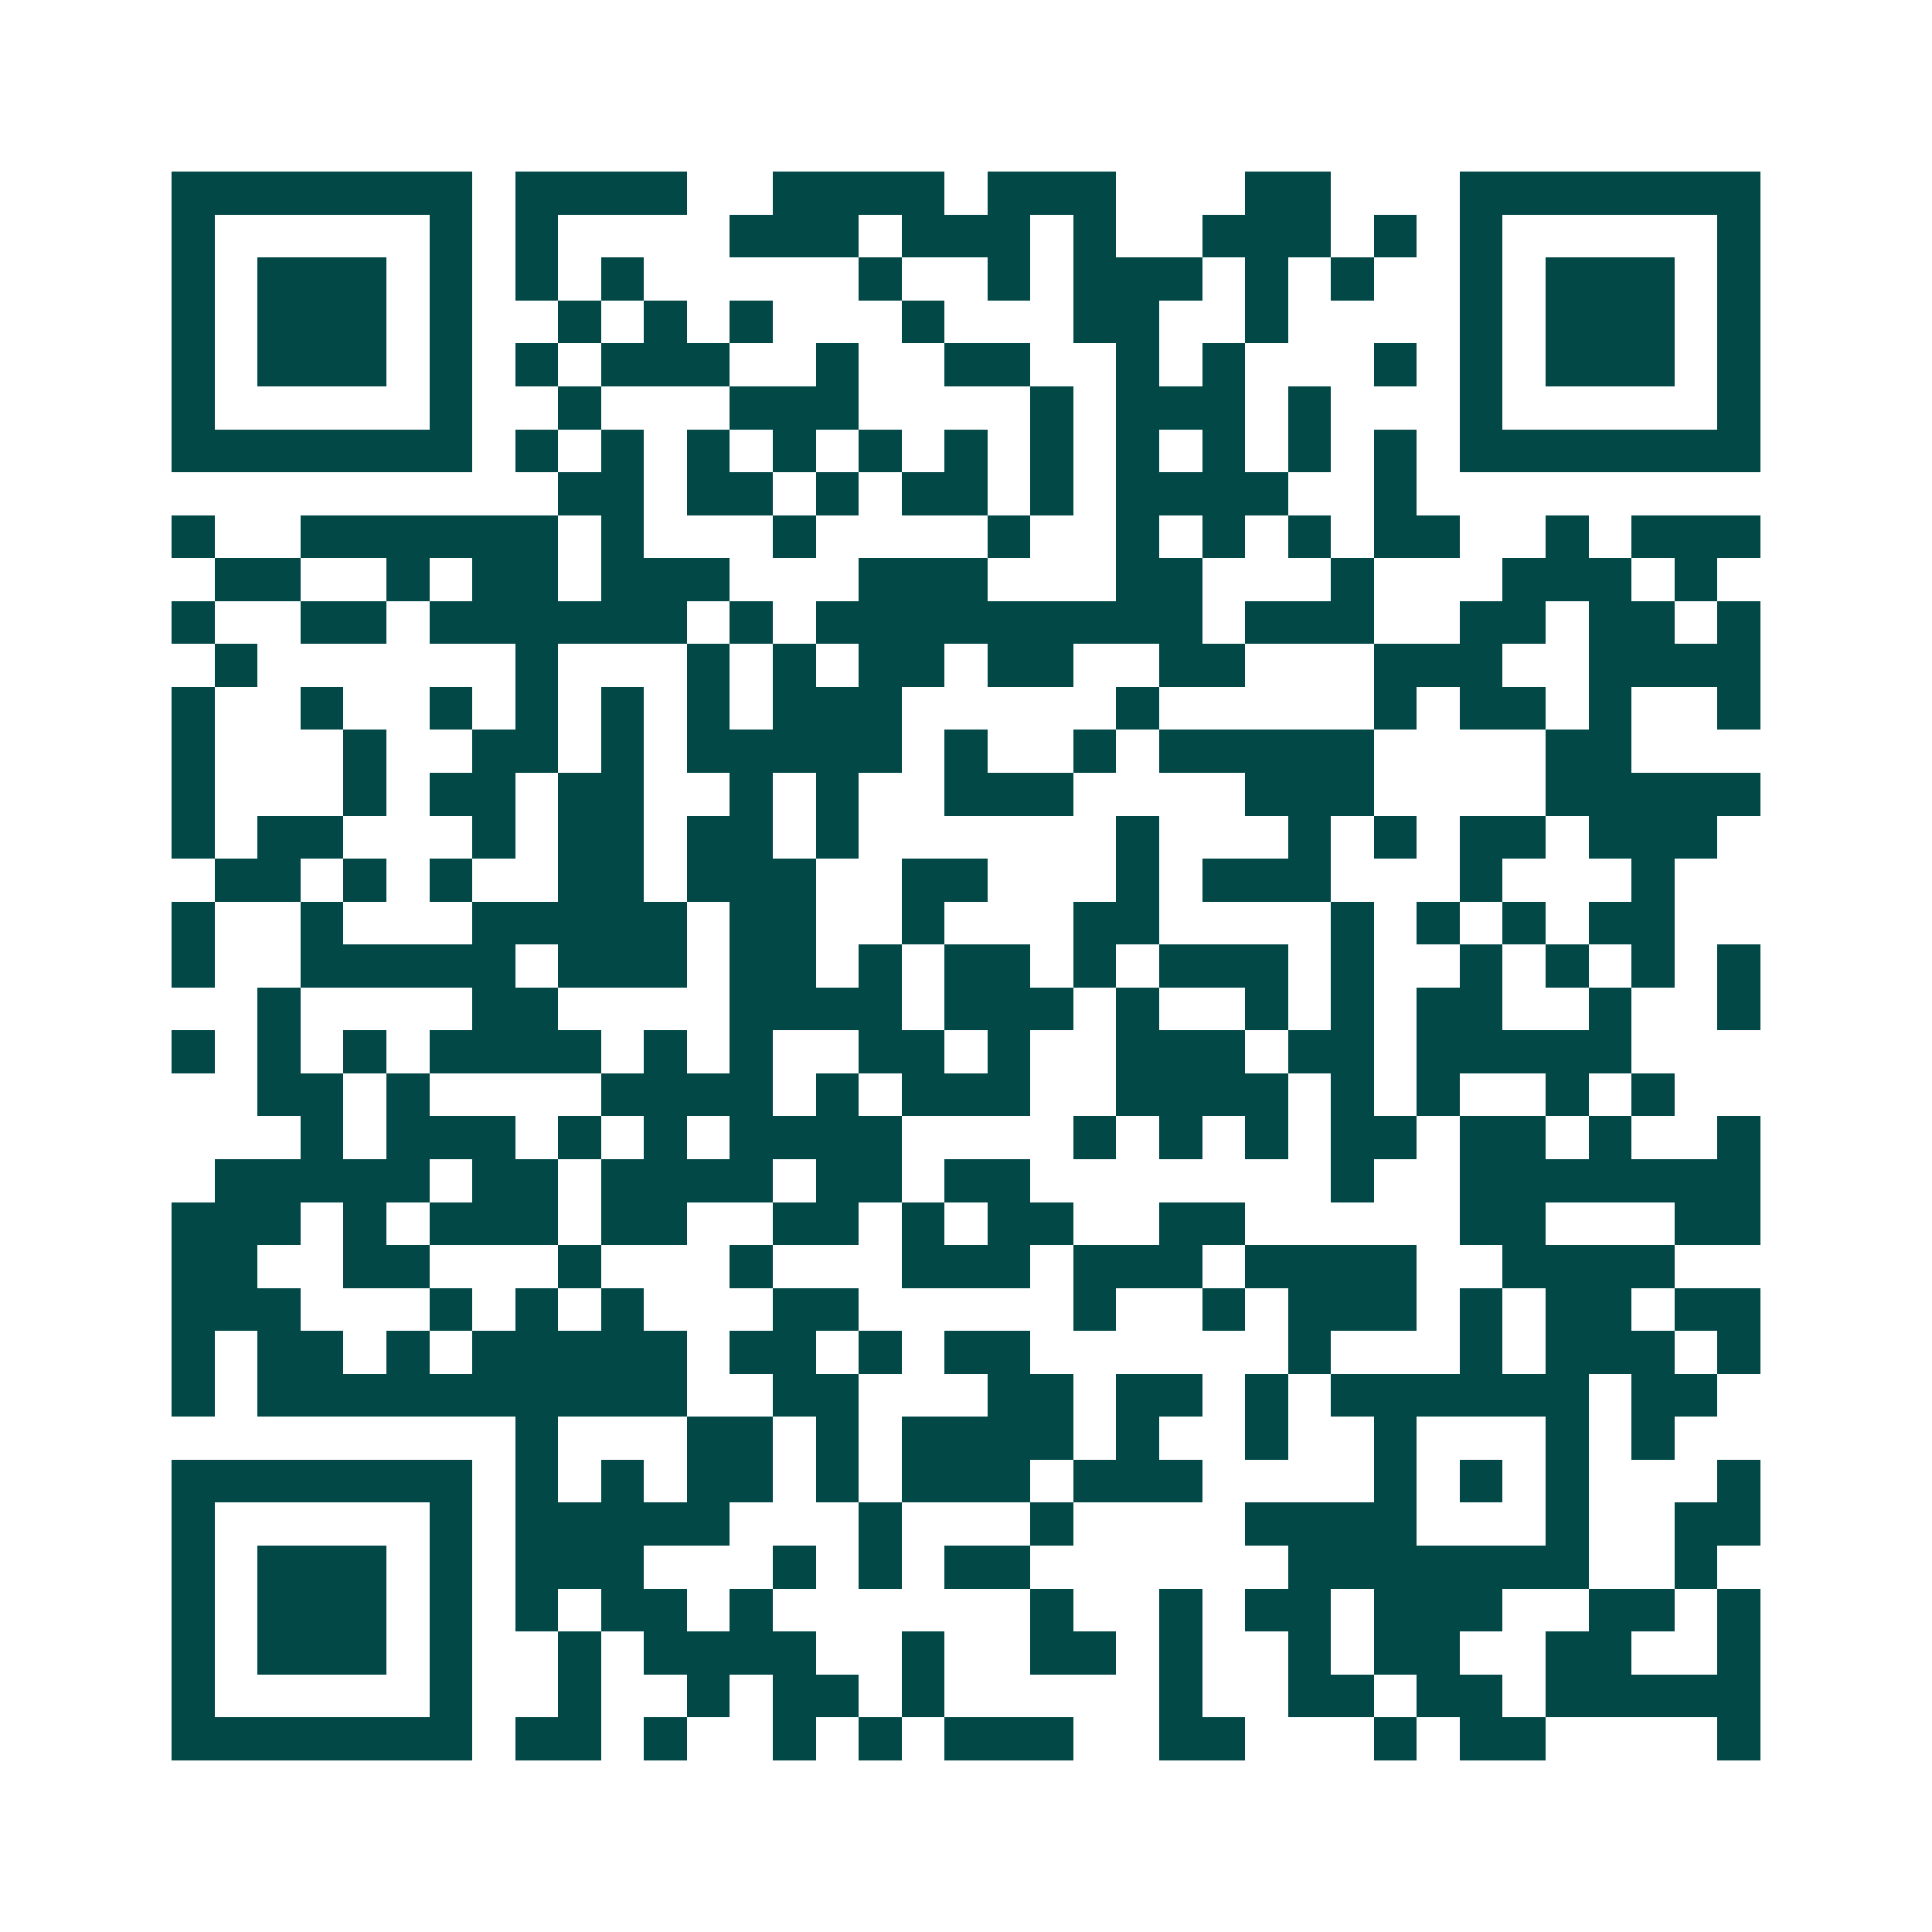 <svg xmlns="http://www.w3.org/2000/svg" width="200" height="200" viewBox="0 0 45 45" shape-rendering="crispEdges"><path fill="#ffffff" d="M0 0h45v45H0z"/><path stroke="#014847" d="M4 4.5h7m1 0h4m2 0h4m1 0h3m3 0h2m3 0h7M4 5.5h1m5 0h1m1 0h1m4 0h3m1 0h3m1 0h1m2 0h3m1 0h1m1 0h1m5 0h1M4 6.5h1m1 0h3m1 0h1m1 0h1m1 0h1m5 0h1m2 0h1m1 0h3m1 0h1m1 0h1m2 0h1m1 0h3m1 0h1M4 7.5h1m1 0h3m1 0h1m2 0h1m1 0h1m1 0h1m3 0h1m3 0h2m2 0h1m4 0h1m1 0h3m1 0h1M4 8.5h1m1 0h3m1 0h1m1 0h1m1 0h3m2 0h1m2 0h2m2 0h1m1 0h1m3 0h1m1 0h1m1 0h3m1 0h1M4 9.5h1m5 0h1m2 0h1m3 0h3m4 0h1m1 0h3m1 0h1m3 0h1m5 0h1M4 10.5h7m1 0h1m1 0h1m1 0h1m1 0h1m1 0h1m1 0h1m1 0h1m1 0h1m1 0h1m1 0h1m1 0h1m1 0h7M13 11.5h2m1 0h2m1 0h1m1 0h2m1 0h1m1 0h4m2 0h1M4 12.5h1m2 0h6m1 0h1m3 0h1m4 0h1m2 0h1m1 0h1m1 0h1m1 0h2m2 0h1m1 0h3M5 13.5h2m2 0h1m1 0h2m1 0h3m3 0h3m3 0h2m3 0h1m3 0h3m1 0h1M4 14.5h1m2 0h2m1 0h6m1 0h1m1 0h9m1 0h3m2 0h2m1 0h2m1 0h1M5 15.5h1m6 0h1m3 0h1m1 0h1m1 0h2m1 0h2m2 0h2m3 0h3m2 0h4M4 16.5h1m2 0h1m2 0h1m1 0h1m1 0h1m1 0h1m1 0h3m5 0h1m5 0h1m1 0h2m1 0h1m2 0h1M4 17.5h1m3 0h1m2 0h2m1 0h1m1 0h5m1 0h1m2 0h1m1 0h5m4 0h2M4 18.5h1m3 0h1m1 0h2m1 0h2m2 0h1m1 0h1m2 0h3m4 0h3m4 0h5M4 19.5h1m1 0h2m3 0h1m1 0h2m1 0h2m1 0h1m6 0h1m3 0h1m1 0h1m1 0h2m1 0h3M5 20.5h2m1 0h1m1 0h1m2 0h2m1 0h3m2 0h2m3 0h1m1 0h3m3 0h1m3 0h1M4 21.5h1m2 0h1m3 0h5m1 0h2m2 0h1m3 0h2m4 0h1m1 0h1m1 0h1m1 0h2M4 22.5h1m2 0h5m1 0h3m1 0h2m1 0h1m1 0h2m1 0h1m1 0h3m1 0h1m2 0h1m1 0h1m1 0h1m1 0h1M6 23.5h1m4 0h2m4 0h4m1 0h3m1 0h1m2 0h1m1 0h1m1 0h2m2 0h1m2 0h1M4 24.5h1m1 0h1m1 0h1m1 0h4m1 0h1m1 0h1m2 0h2m1 0h1m2 0h3m1 0h2m1 0h5M6 25.5h2m1 0h1m4 0h4m1 0h1m1 0h3m2 0h4m1 0h1m1 0h1m2 0h1m1 0h1M7 26.5h1m1 0h3m1 0h1m1 0h1m1 0h4m4 0h1m1 0h1m1 0h1m1 0h2m1 0h2m1 0h1m2 0h1M5 27.5h5m1 0h2m1 0h4m1 0h2m1 0h2m7 0h1m2 0h7M4 28.5h3m1 0h1m1 0h3m1 0h2m2 0h2m1 0h1m1 0h2m2 0h2m5 0h2m3 0h2M4 29.5h2m2 0h2m3 0h1m3 0h1m3 0h3m1 0h3m1 0h4m2 0h4M4 30.5h3m3 0h1m1 0h1m1 0h1m3 0h2m5 0h1m2 0h1m1 0h3m1 0h1m1 0h2m1 0h2M4 31.5h1m1 0h2m1 0h1m1 0h5m1 0h2m1 0h1m1 0h2m6 0h1m3 0h1m1 0h3m1 0h1M4 32.5h1m1 0h10m2 0h2m3 0h2m1 0h2m1 0h1m1 0h6m1 0h2M12 33.5h1m3 0h2m1 0h1m1 0h4m1 0h1m2 0h1m2 0h1m3 0h1m1 0h1M4 34.5h7m1 0h1m1 0h1m1 0h2m1 0h1m1 0h3m1 0h3m4 0h1m1 0h1m1 0h1m3 0h1M4 35.5h1m5 0h1m1 0h5m3 0h1m3 0h1m4 0h4m3 0h1m2 0h2M4 36.5h1m1 0h3m1 0h1m1 0h3m3 0h1m1 0h1m1 0h2m6 0h7m2 0h1M4 37.5h1m1 0h3m1 0h1m1 0h1m1 0h2m1 0h1m6 0h1m2 0h1m1 0h2m1 0h3m2 0h2m1 0h1M4 38.5h1m1 0h3m1 0h1m2 0h1m1 0h4m2 0h1m2 0h2m1 0h1m2 0h1m1 0h2m2 0h2m2 0h1M4 39.5h1m5 0h1m2 0h1m2 0h1m1 0h2m1 0h1m5 0h1m2 0h2m1 0h2m1 0h5M4 40.5h7m1 0h2m1 0h1m2 0h1m1 0h1m1 0h3m2 0h2m3 0h1m1 0h2m4 0h1"/></svg>

